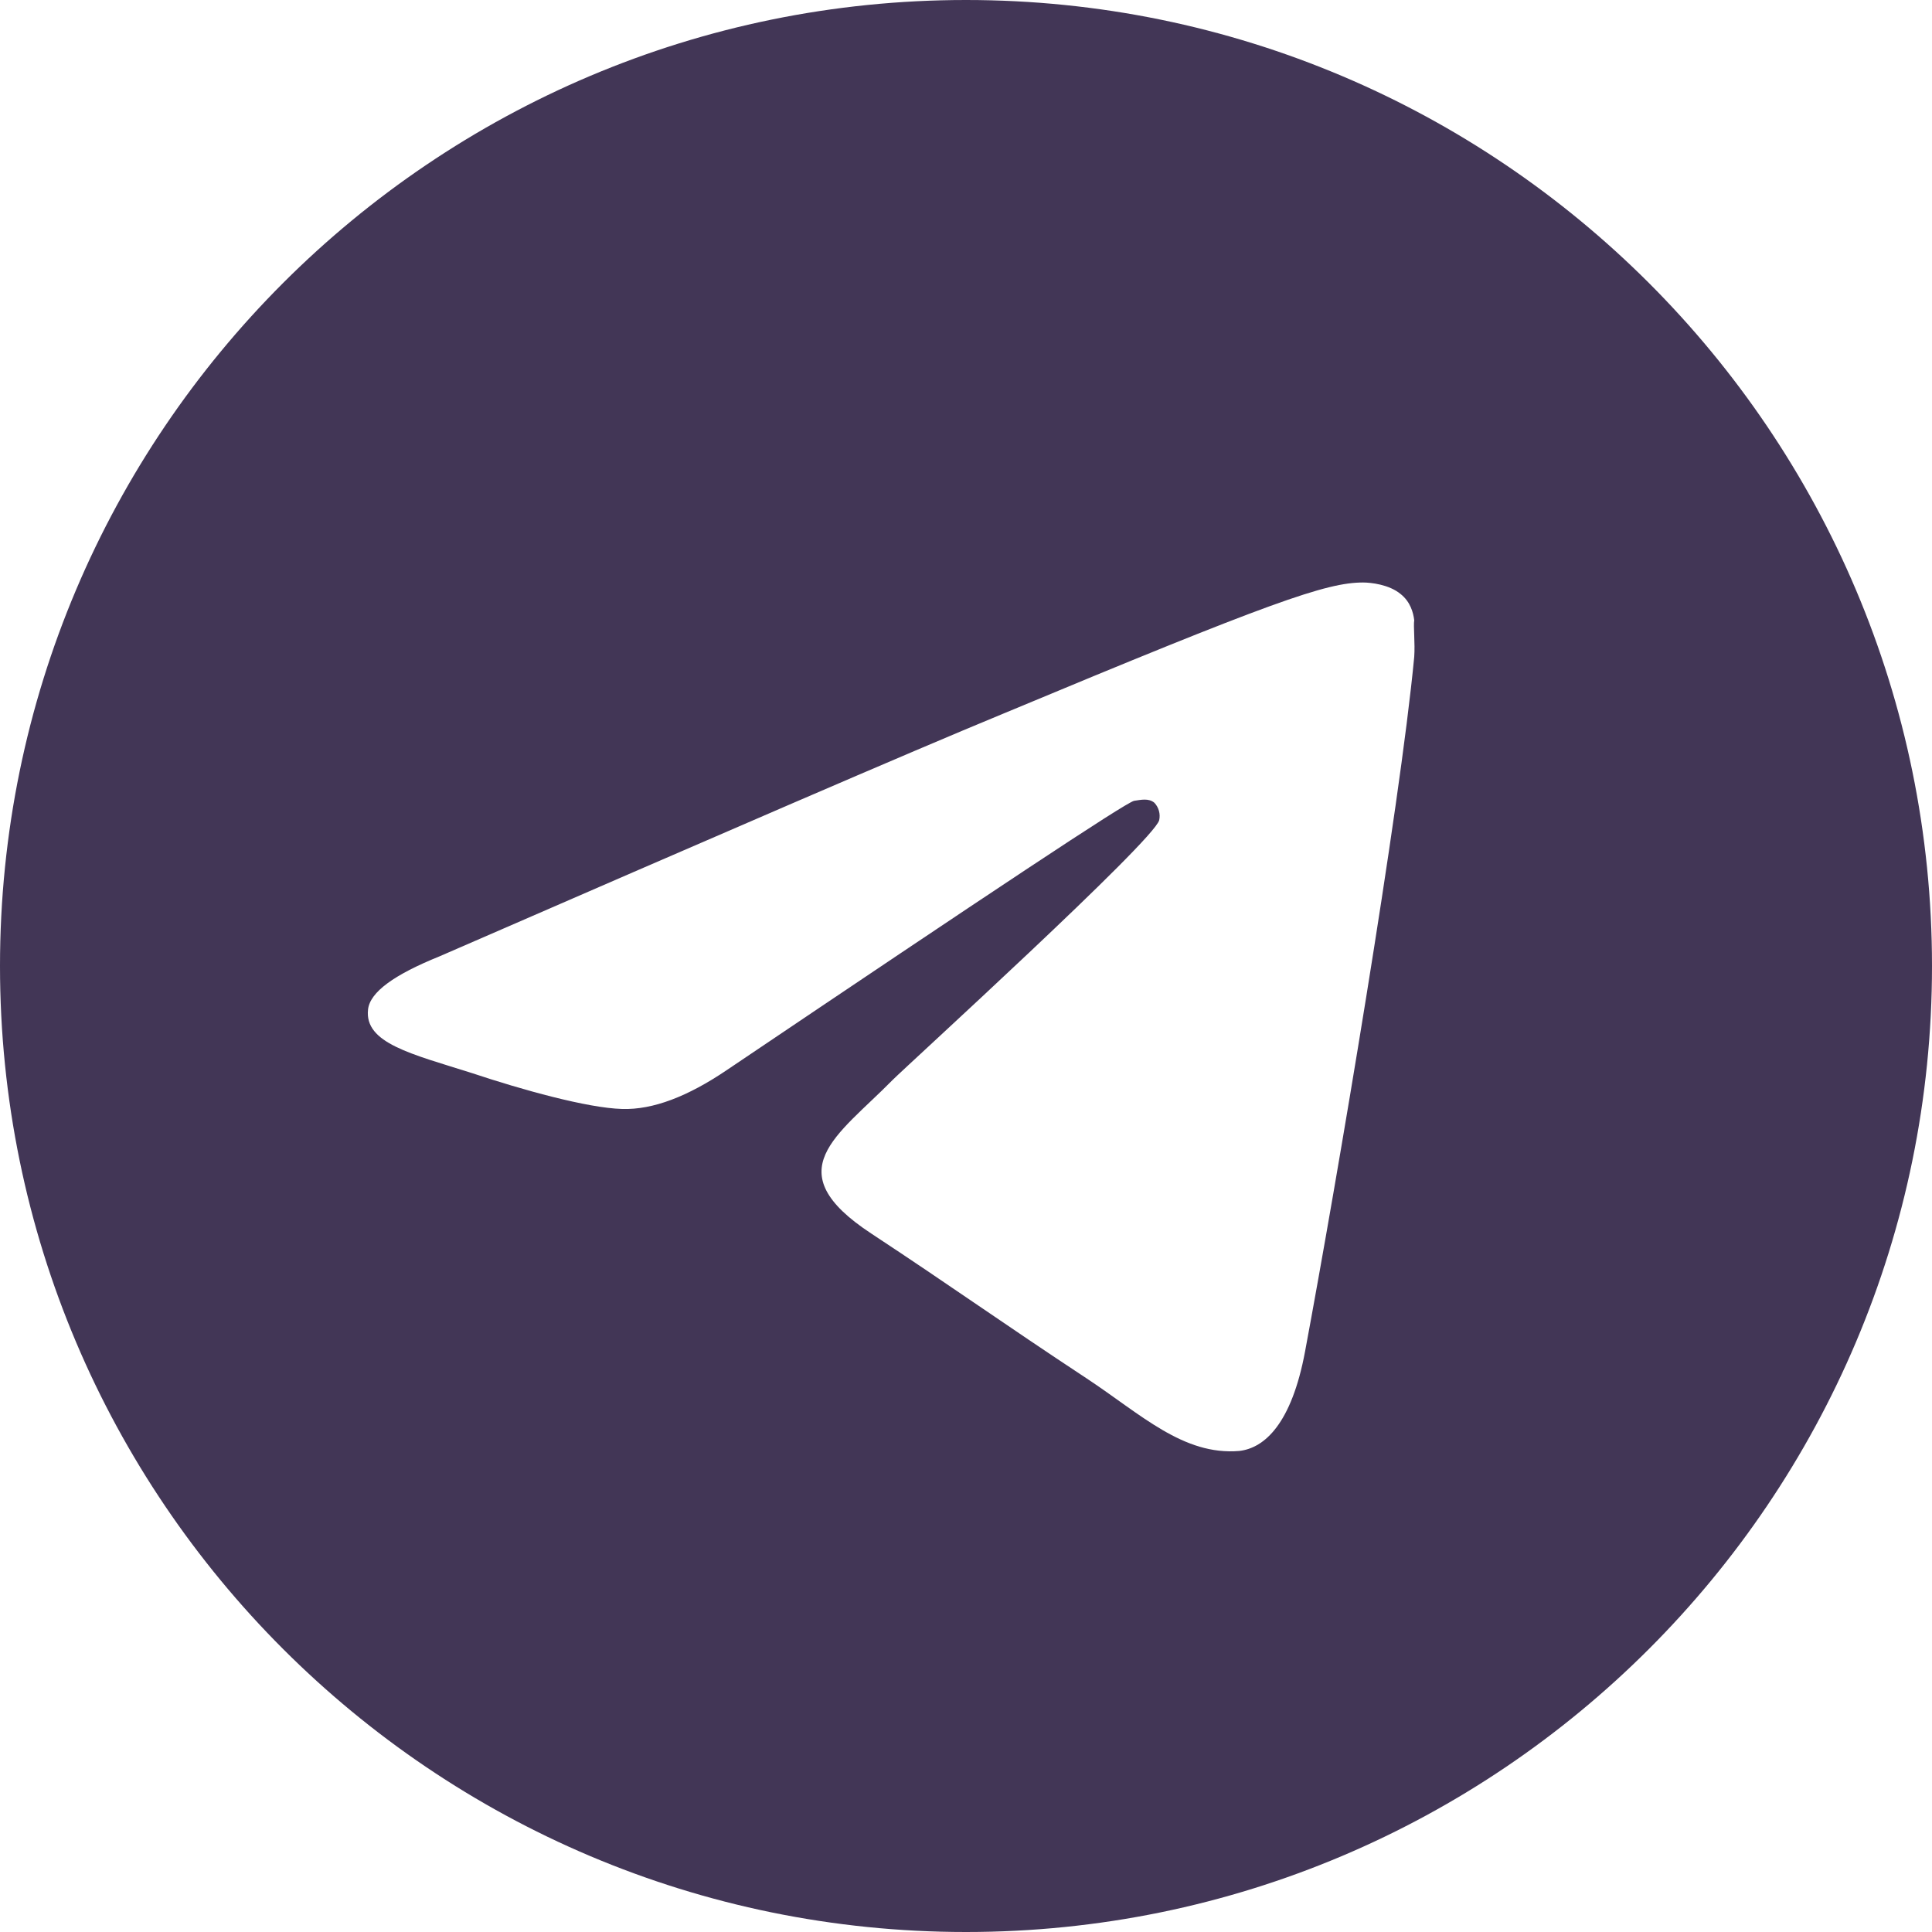 <svg width="102" height="102" viewBox="0 0 102 102" fill="none" xmlns="http://www.w3.org/2000/svg">
<path d="M51 0C22.848 0 0 22.848 0 51C0 79.152 22.848 102 51 102C79.152 102 102 79.152 102 51C102 22.848 79.152 0 51 0ZM74.664 34.68C73.899 42.738 70.584 62.322 68.901 71.349C68.187 75.174 66.759 76.449 65.433 76.602C62.475 76.857 60.231 74.664 57.375 72.777C52.887 69.819 50.337 67.983 46.002 65.127C40.953 61.812 44.217 59.976 47.124 57.018C47.889 56.253 60.945 44.37 61.2 43.299C61.235 43.137 61.231 42.968 61.186 42.808C61.142 42.648 61.059 42.502 60.945 42.381C60.639 42.126 60.231 42.228 59.874 42.279C59.415 42.381 52.275 47.124 38.352 56.508C36.312 57.885 34.476 58.599 32.844 58.548C31.008 58.497 27.54 57.528 24.939 56.661C21.726 55.641 19.227 55.08 19.431 53.295C19.533 52.377 20.808 51.459 23.205 50.49C38.097 44.013 47.991 39.729 52.938 37.689C67.116 31.773 70.023 30.753 71.961 30.753C72.369 30.753 73.338 30.855 73.95 31.365C74.46 31.773 74.613 32.334 74.664 32.742C74.613 33.048 74.715 33.966 74.664 34.68Z" fill="#423656"/>
</svg>
